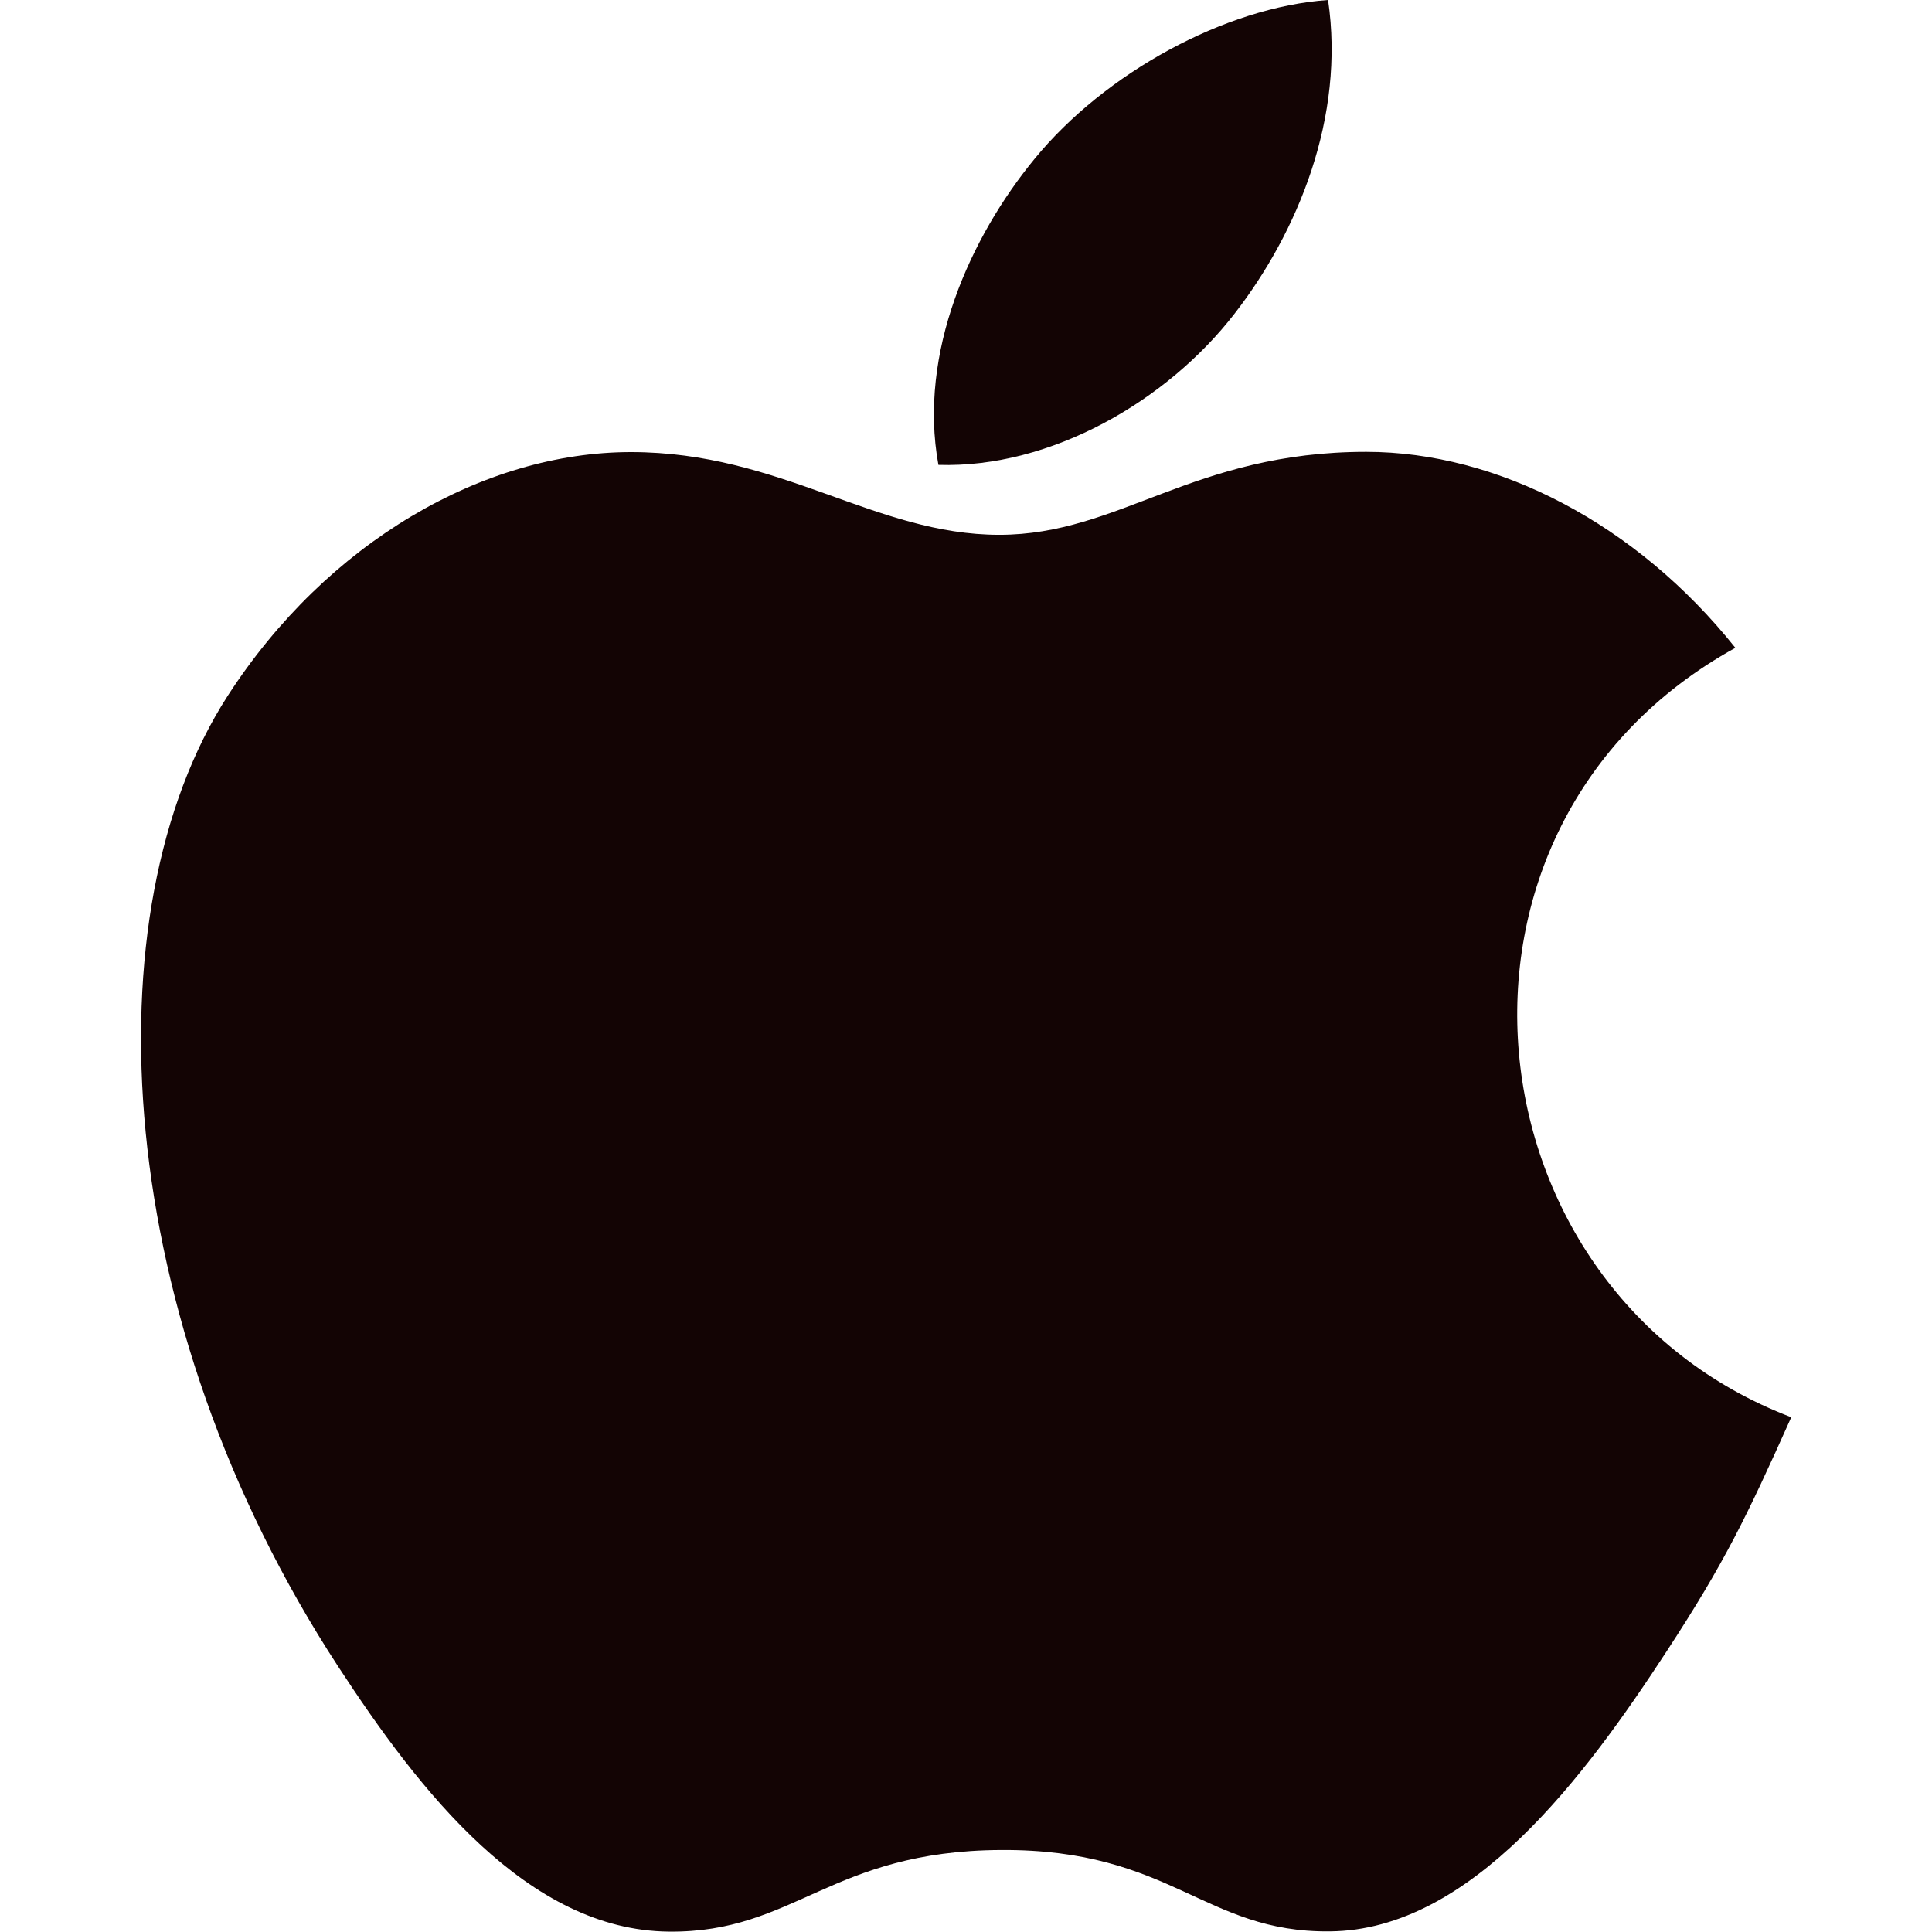 <?xml version="1.0" encoding="UTF-8"?>
<svg xmlns="http://www.w3.org/2000/svg" width="32" height="32" viewBox="0 0 32 32" fill="none">
  <path d="M21.997 0C20.291 0.118 18.297 1.21 17.135 2.632C16.075 3.922 15.203 5.838 15.543 7.7C17.407 7.758 19.333 6.64 20.449 5.194C21.493 3.848 22.283 1.944 21.997 0Z" fill="#130404"></path>
  <path d="M28.743 10.73C27.105 8.676 24.803 7.484 22.629 7.484C19.759 7.484 18.545 8.858 16.551 8.858C14.495 8.858 12.933 7.488 10.451 7.488C8.013 7.488 5.417 8.978 3.771 11.526C1.457 15.114 1.853 21.86 5.603 27.606C6.945 29.662 8.737 31.974 11.081 31.994C13.167 32.014 13.755 30.656 16.581 30.642C19.407 30.626 19.943 32.012 22.025 31.99C24.371 31.972 26.261 29.41 27.603 27.354C28.565 25.88 28.923 25.138 29.669 23.474C24.243 21.408 23.373 13.692 28.743 10.73Z" fill="#130404"></path>
</svg>
